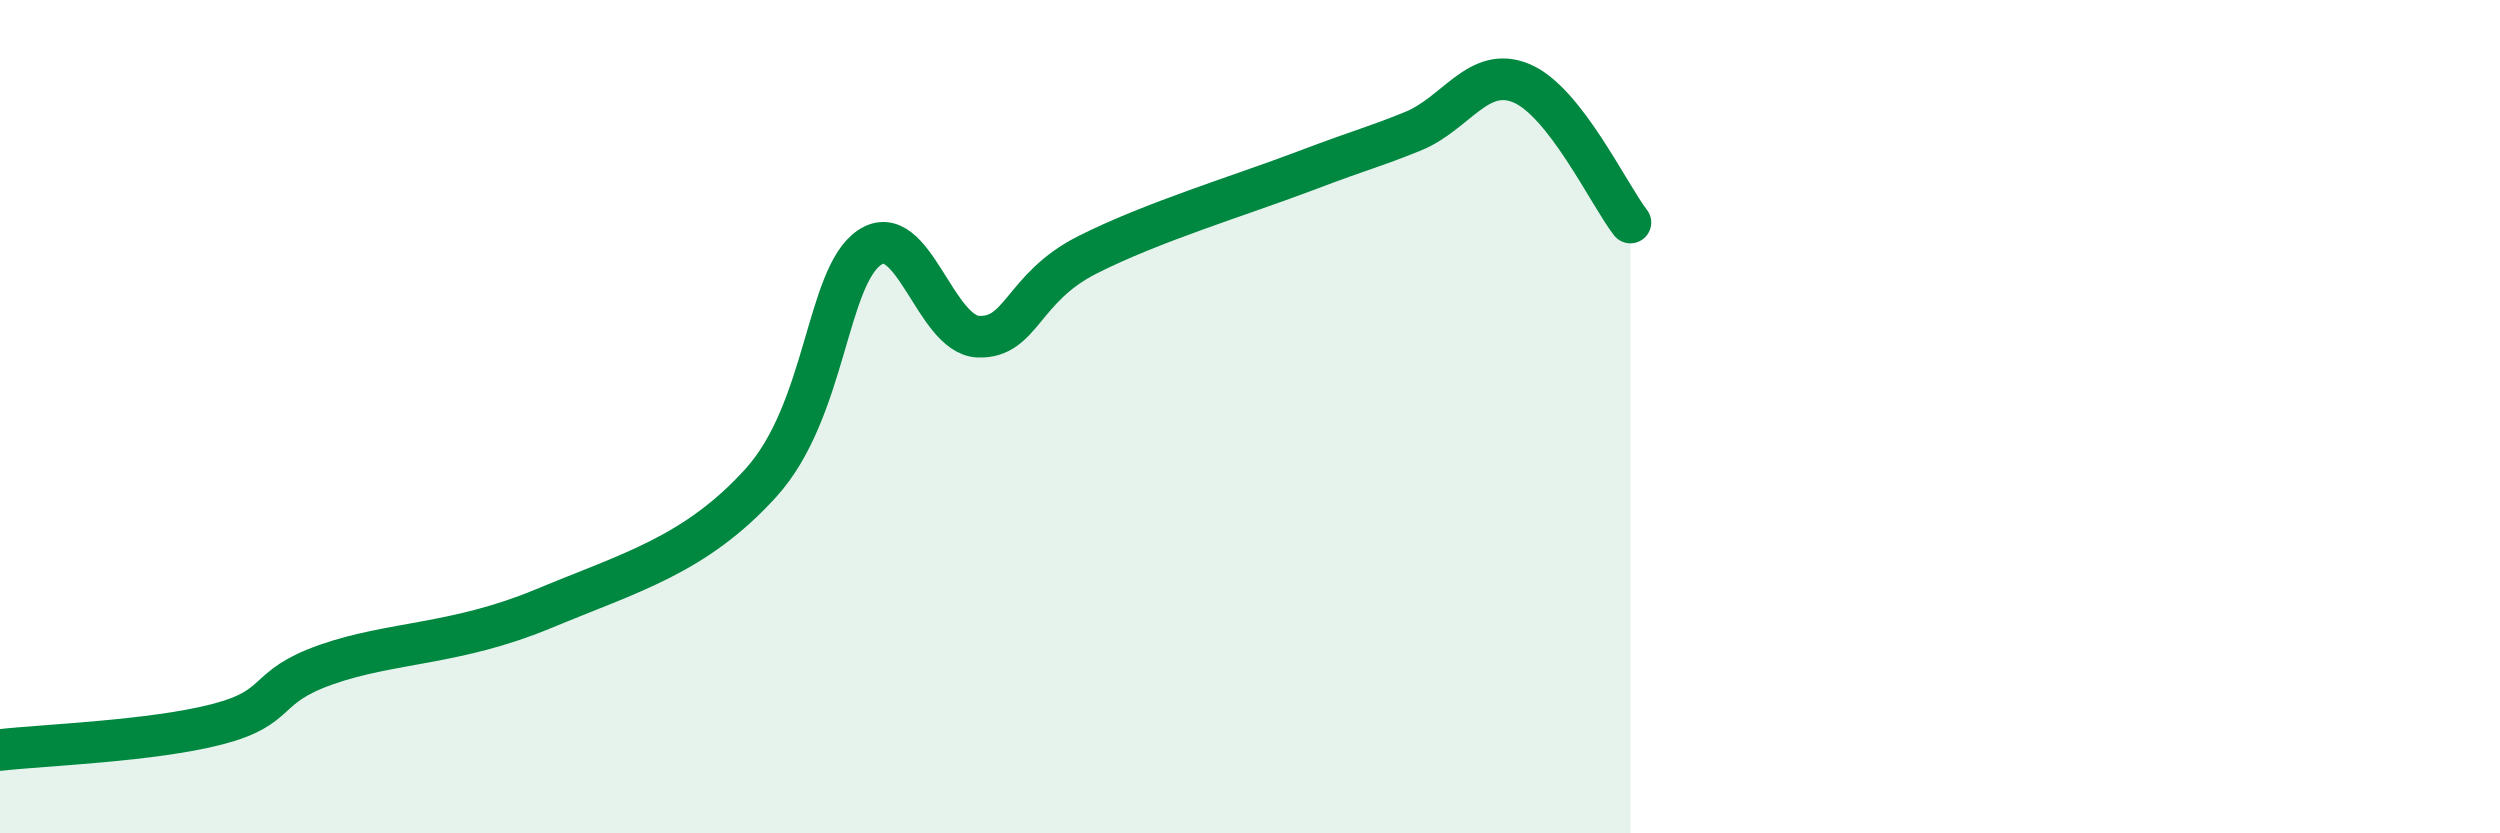
    <svg width="60" height="20" viewBox="0 0 60 20" xmlns="http://www.w3.org/2000/svg">
      <path
        d="M 0,18 C 1.04,17.88 3.65,17.79 5.22,17.38 C 6.79,16.97 6.27,16.5 7.83,15.95 C 9.39,15.4 10.95,15.48 13.04,14.61 C 15.13,13.74 16.69,13.32 18.26,11.59 C 19.83,9.86 19.83,6.64 20.87,5.94 C 21.91,5.24 22.44,8.04 23.48,8.08 C 24.52,8.12 24.53,6.91 26.09,6.12 C 27.65,5.33 29.74,4.7 31.3,4.11 C 32.86,3.52 32.87,3.57 33.91,3.15 C 34.95,2.73 35.48,1.56 36.52,2 C 37.56,2.44 38.61,4.67 39.13,5.34L39.13 20L0 20Z"
        fill="#008740"
        opacity="0.1"
        stroke-linecap="round"
        stroke-linejoin="round"
      />
      <path
        d="M 0,18 C 1.04,17.88 3.65,17.79 5.22,17.38 C 6.79,16.97 6.27,16.5 7.83,15.95 C 9.39,15.4 10.95,15.48 13.04,14.61 C 15.13,13.74 16.69,13.32 18.26,11.59 C 19.83,9.86 19.83,6.64 20.87,5.94 C 21.91,5.24 22.44,8.04 23.48,8.08 C 24.52,8.12 24.53,6.91 26.09,6.12 C 27.65,5.33 29.74,4.7 31.3,4.11 C 32.86,3.52 32.87,3.57 33.91,3.15 C 34.95,2.73 35.48,1.56 36.52,2 C 37.56,2.44 38.61,4.67 39.13,5.34"
        stroke="#008740"
        stroke-width="1"
        fill="none"
        stroke-linecap="round"
        stroke-linejoin="round"
      />
    </svg>
  